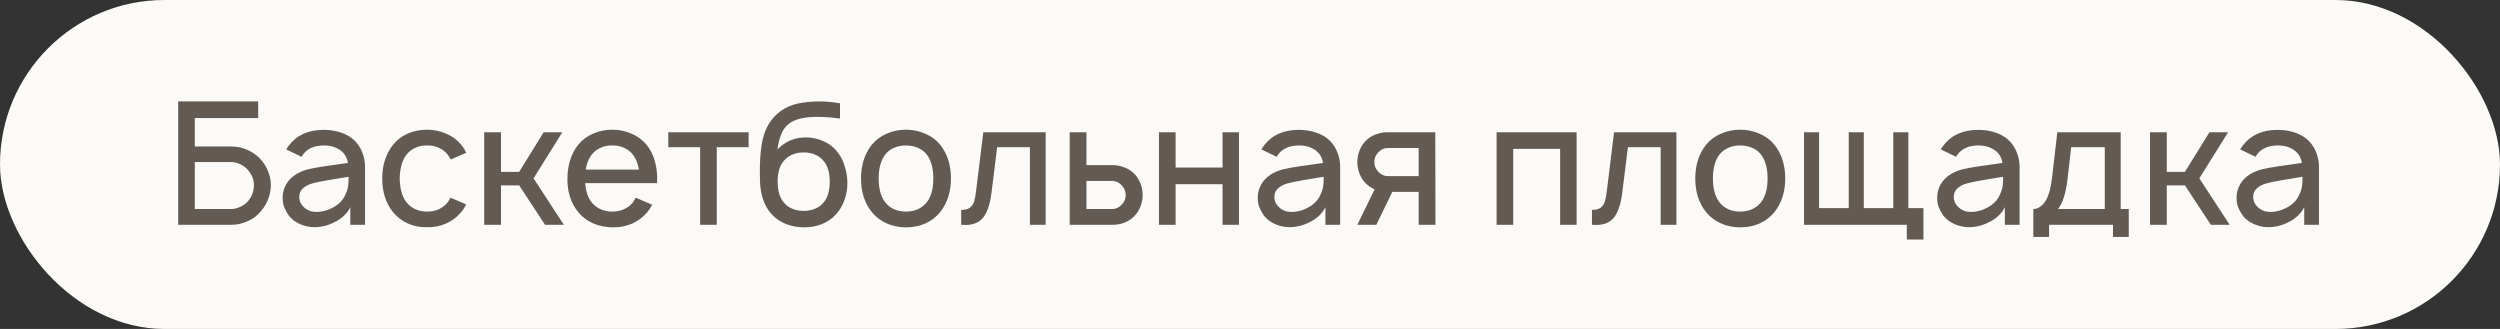 <?xml version="1.0" encoding="UTF-8"?> <svg xmlns="http://www.w3.org/2000/svg" width="228" height="30" viewBox="0 0 228 30" fill="none"><rect x="0" y="0" width="228" height="30" fill="#333333" stroke="none"/><rect width="228" height="30" rx="15" fill="#FCFAF7"></rect><path d="M23.906 14.688C24.156 15 24.349 15.344 24.484 15.719C24.63 16.094 24.703 16.474 24.703 16.859C24.703 17.287 24.625 17.708 24.469 18.125C24.323 18.531 24.109 18.896 23.828 19.219C23.432 19.719 22.912 20.078 22.266 20.297C21.901 20.432 21.516 20.5 21.109 20.5H16.25V9.25H23.547V10.766H17.766V13.359H21.109C21.651 13.359 22.172 13.479 22.672 13.719C23.172 13.958 23.583 14.281 23.906 14.688ZM23.156 16.859C23.156 16.412 23 15.99 22.688 15.594C22.49 15.344 22.245 15.146 21.953 15C21.662 14.854 21.375 14.781 21.094 14.781H17.766V19.062H21.094C21.354 19.062 21.62 19 21.891 18.875C22.162 18.75 22.391 18.588 22.578 18.391C22.963 17.974 23.156 17.463 23.156 16.859ZM26.105 13.625L26.323 13.297C27.052 12.328 28.11 11.844 29.495 11.844C30.297 11.844 30.995 11.995 31.589 12.297C32.183 12.588 32.63 13.042 32.933 13.656C33.172 14.146 33.292 14.662 33.292 15.203V20.5H31.948V18.891C31.823 19.162 31.636 19.417 31.386 19.656C31.136 19.896 30.87 20.083 30.589 20.219C29.974 20.552 29.334 20.719 28.667 20.719C28.209 20.719 27.761 20.62 27.323 20.422C26.896 20.224 26.563 19.963 26.323 19.641C26.136 19.359 25.995 19.099 25.901 18.859C25.818 18.609 25.776 18.333 25.776 18.031C25.776 17.583 25.886 17.172 26.105 16.797C26.334 16.412 26.651 16.099 27.058 15.859C27.412 15.662 27.761 15.521 28.105 15.438C28.448 15.354 28.959 15.26 29.636 15.156C29.855 15.135 30.011 15.115 30.105 15.094L31.73 14.859C31.698 14.63 31.625 14.417 31.511 14.219C31.396 14.021 31.245 13.854 31.058 13.719C30.651 13.417 30.151 13.266 29.558 13.266C28.714 13.266 28.089 13.521 27.683 14.031C27.589 14.156 27.526 14.245 27.495 14.297L26.105 13.625ZM31.386 16.188L29.886 16.438C29.323 16.531 28.87 16.625 28.526 16.719C28.183 16.802 27.891 16.948 27.651 17.156C27.412 17.354 27.292 17.625 27.292 17.969C27.292 18.333 27.443 18.651 27.745 18.922C28.047 19.193 28.412 19.328 28.839 19.328C29.391 19.328 29.922 19.182 30.433 18.891C30.953 18.599 31.313 18.208 31.511 17.719C31.636 17.458 31.714 17.213 31.745 16.984C31.776 16.755 31.792 16.469 31.792 16.125L31.386 16.188ZM41.108 14.547C41.004 14.359 40.921 14.224 40.858 14.141C40.64 13.849 40.364 13.63 40.03 13.484C39.697 13.328 39.338 13.255 38.952 13.266C38.567 13.255 38.207 13.328 37.874 13.484C37.541 13.63 37.265 13.849 37.046 14.141C36.671 14.641 36.473 15.354 36.452 16.281C36.473 17.208 36.671 17.922 37.046 18.422C37.265 18.703 37.541 18.922 37.874 19.078C38.207 19.224 38.567 19.297 38.952 19.297C39.338 19.297 39.697 19.224 40.03 19.078C40.364 18.922 40.64 18.703 40.858 18.422C40.9 18.359 40.978 18.229 41.093 18.031L42.515 18.641C42.379 18.922 42.228 19.156 42.062 19.344C41.687 19.802 41.223 20.151 40.671 20.391C40.129 20.63 39.556 20.74 38.952 20.719C38.338 20.74 37.759 20.63 37.218 20.391C36.676 20.151 36.218 19.802 35.843 19.344C35.187 18.531 34.858 17.51 34.858 16.281C34.858 15.062 35.187 14.037 35.843 13.203C36.218 12.745 36.671 12.401 37.202 12.172C37.744 11.943 38.327 11.828 38.952 11.828C39.567 11.828 40.145 11.948 40.687 12.188C41.239 12.417 41.697 12.755 42.062 13.203C42.259 13.443 42.41 13.688 42.515 13.938L41.108 14.547ZM48.66 16.266L51.426 20.5H49.707L47.348 16.906H45.691V20.5H44.16V12.062H45.691V15.672H47.348L49.582 12.062H51.285L48.66 16.266ZM53.373 16.703C53.425 17.432 53.613 18.005 53.935 18.422C54.154 18.703 54.43 18.922 54.764 19.078C55.097 19.224 55.456 19.297 55.842 19.297C56.227 19.297 56.587 19.224 56.92 19.078C57.253 18.922 57.529 18.703 57.748 18.422C57.8 18.338 57.842 18.266 57.873 18.203C57.915 18.141 57.951 18.083 57.982 18.031L59.482 18.672C59.347 18.922 59.191 19.156 59.014 19.375C58.639 19.812 58.185 20.151 57.654 20.391C57.123 20.62 56.555 20.734 55.951 20.734C55.305 20.734 54.701 20.62 54.139 20.391C53.576 20.151 53.107 19.802 52.732 19.344C52.076 18.531 51.748 17.537 51.748 16.359C51.748 15.078 52.076 14.026 52.732 13.203C53.097 12.755 53.55 12.417 54.092 12.188C54.644 11.948 55.227 11.828 55.842 11.828C56.467 11.828 57.05 11.948 57.592 12.188C58.133 12.417 58.592 12.755 58.967 13.203C59.3 13.62 59.545 14.094 59.701 14.625C59.857 15.156 59.935 15.708 59.935 16.281L59.92 16.703H53.373ZM55.842 13.266C55.456 13.255 55.097 13.328 54.764 13.484C54.43 13.63 54.154 13.849 53.935 14.141C53.675 14.484 53.503 14.927 53.42 15.469H58.264C58.18 14.927 58.008 14.484 57.748 14.141C57.529 13.849 57.253 13.63 56.92 13.484C56.587 13.328 56.227 13.255 55.842 13.266ZM68.275 13.422H65.369V20.5H63.853V13.422H60.947V12.062H68.275V13.422ZM73.5 12.531C74.042 12.531 74.562 12.641 75.062 12.859C75.562 13.068 75.979 13.375 76.312 13.781C76.635 14.167 76.875 14.62 77.031 15.141C77.198 15.651 77.281 16.177 77.281 16.719C77.281 17.26 77.188 17.781 77 18.281C76.823 18.771 76.562 19.203 76.219 19.578C75.854 19.963 75.422 20.255 74.922 20.453C74.422 20.641 73.901 20.734 73.359 20.734C72.766 20.734 72.198 20.63 71.656 20.422C71.125 20.203 70.677 19.885 70.312 19.469C69.698 18.76 69.365 17.797 69.312 16.578C69.302 16.338 69.297 16.005 69.297 15.578C69.297 14.734 69.349 13.963 69.453 13.266C69.662 11.859 70.245 10.812 71.203 10.125C71.672 9.792 72.198 9.562 72.781 9.438C73.375 9.312 74.042 9.25 74.781 9.25C75.312 9.25 75.922 9.307 76.609 9.422V10.812C75.828 10.708 75.151 10.656 74.578 10.656C73.412 10.656 72.557 10.849 72.016 11.234C71.682 11.474 71.432 11.797 71.266 12.203C71.099 12.599 70.979 13.073 70.906 13.625C71.604 12.896 72.469 12.531 73.5 12.531ZM73.297 13.906C72.932 13.896 72.594 13.958 72.281 14.094C71.969 14.219 71.708 14.406 71.5 14.656C71.115 15.083 70.922 15.713 70.922 16.547C70.922 17.401 71.115 18.047 71.5 18.484C71.708 18.734 71.969 18.922 72.281 19.047C72.594 19.172 72.932 19.234 73.297 19.234C73.662 19.234 74 19.172 74.312 19.047C74.625 18.922 74.885 18.734 75.094 18.484C75.479 18.047 75.672 17.412 75.672 16.578C75.672 15.734 75.479 15.094 75.094 14.656C74.885 14.406 74.625 14.219 74.312 14.094C74 13.958 73.662 13.896 73.297 13.906ZM82.619 20.734C81.994 20.734 81.411 20.615 80.869 20.375C80.328 20.135 79.874 19.792 79.51 19.344C78.853 18.531 78.525 17.51 78.525 16.281C78.525 15.052 78.853 14.026 79.51 13.203C79.864 12.766 80.317 12.427 80.869 12.188C81.421 11.948 82.005 11.828 82.619 11.828C83.244 11.828 83.828 11.948 84.369 12.188C84.921 12.417 85.38 12.755 85.744 13.203C86.4 14.026 86.728 15.052 86.728 16.281C86.728 17.49 86.4 18.51 85.744 19.344C85.369 19.802 84.911 20.151 84.369 20.391C83.838 20.62 83.255 20.734 82.619 20.734ZM84.541 18.422C84.926 17.912 85.119 17.198 85.119 16.281C85.119 15.354 84.926 14.635 84.541 14.125C84.333 13.844 84.057 13.63 83.713 13.484C83.38 13.338 83.015 13.266 82.619 13.266C82.223 13.266 81.859 13.338 81.525 13.484C81.192 13.63 80.921 13.844 80.713 14.125C80.328 14.635 80.135 15.354 80.135 16.281C80.135 17.198 80.328 17.912 80.713 18.422C80.921 18.703 81.192 18.922 81.525 19.078C81.859 19.224 82.223 19.297 82.619 19.297C83.015 19.297 83.38 19.224 83.713 19.078C84.046 18.922 84.322 18.703 84.541 18.422ZM95.364 12.062V20.5H93.927V13.422H90.942L90.427 17.562C90.312 18.531 90.078 19.266 89.724 19.766C89.37 20.266 88.812 20.516 88.052 20.516C87.885 20.516 87.755 20.51 87.661 20.5V19.141C88.015 19.141 88.281 19.073 88.458 18.938C88.645 18.792 88.776 18.594 88.849 18.344C88.921 18.094 88.984 17.734 89.036 17.266L89.677 12.062H95.364ZM99.085 12.062V15.062H101.507C101.861 15.062 102.205 15.13 102.538 15.266C102.882 15.391 103.179 15.578 103.429 15.828C103.679 16.078 103.871 16.375 104.007 16.719C104.142 17.062 104.21 17.417 104.21 17.781C104.21 18.146 104.142 18.5 104.007 18.844C103.871 19.188 103.679 19.484 103.429 19.734C103.179 19.984 102.882 20.177 102.538 20.312C102.205 20.438 101.861 20.5 101.507 20.5H97.554V12.062H99.085ZM99.085 19.062H101.444C101.778 19.062 102.064 18.927 102.304 18.656C102.543 18.417 102.663 18.125 102.663 17.781C102.663 17.458 102.549 17.172 102.319 16.922C102.059 16.641 101.767 16.5 101.444 16.5H99.085V19.062ZM112.995 12.062V20.5H111.495V16.797H107.214V20.5H105.698V12.062H107.214V15.281H111.495V12.062H112.995ZM115.035 13.625L115.254 13.297C115.983 12.328 117.04 11.844 118.426 11.844C119.228 11.844 119.926 11.995 120.52 12.297C121.113 12.588 121.561 13.042 121.863 13.656C122.103 14.146 122.223 14.662 122.223 15.203V20.5H120.879V18.891C120.754 19.162 120.566 19.417 120.316 19.656C120.066 19.896 119.801 20.083 119.52 20.219C118.905 20.552 118.264 20.719 117.598 20.719C117.139 20.719 116.691 20.62 116.254 20.422C115.827 20.224 115.493 19.963 115.254 19.641C115.066 19.359 114.926 19.099 114.832 18.859C114.749 18.609 114.707 18.333 114.707 18.031C114.707 17.583 114.816 17.172 115.035 16.797C115.264 16.412 115.582 16.099 115.988 15.859C116.342 15.662 116.691 15.521 117.035 15.438C117.379 15.354 117.889 15.26 118.566 15.156C118.785 15.135 118.941 15.115 119.035 15.094L120.66 14.859C120.629 14.63 120.556 14.417 120.441 14.219C120.327 14.021 120.176 13.854 119.988 13.719C119.582 13.417 119.082 13.266 118.488 13.266C117.645 13.266 117.02 13.521 116.613 14.031C116.52 14.156 116.457 14.245 116.426 14.297L115.035 13.625ZM120.316 16.188L118.816 16.438C118.254 16.531 117.801 16.625 117.457 16.719C117.113 16.802 116.822 16.948 116.582 17.156C116.342 17.354 116.223 17.625 116.223 17.969C116.223 18.333 116.374 18.651 116.676 18.922C116.978 19.193 117.342 19.328 117.77 19.328C118.322 19.328 118.853 19.182 119.363 18.891C119.884 18.599 120.243 18.208 120.441 17.719C120.566 17.458 120.645 17.213 120.676 16.984C120.707 16.755 120.723 16.469 120.723 16.125L120.316 16.188ZM129.383 20.5V17.5H126.977L125.523 20.5H123.789L125.367 17.266C125.065 17.141 124.799 16.963 124.57 16.734C124.32 16.484 124.128 16.188 123.992 15.844C123.857 15.5 123.789 15.146 123.789 14.781C123.789 14.417 123.857 14.062 123.992 13.719C124.128 13.375 124.32 13.078 124.57 12.828C124.82 12.578 125.112 12.391 125.445 12.266C125.789 12.13 126.138 12.062 126.492 12.062H130.898L130.914 20.5H129.383ZM129.383 16.062V13.5H126.555C126.221 13.5 125.935 13.635 125.695 13.906C125.456 14.146 125.336 14.438 125.336 14.781C125.336 15.104 125.451 15.391 125.68 15.641C125.94 15.922 126.232 16.062 126.555 16.062H129.383ZM143.786 20.5H142.286V13.578H138.005V20.5H136.489V12.062H143.786V20.5ZM152.889 12.062V20.5H151.451V13.422H148.467L147.951 17.562C147.837 18.531 147.602 19.266 147.248 19.766C146.894 20.266 146.337 20.516 145.576 20.516C145.41 20.516 145.279 20.51 145.186 20.5V19.141C145.54 19.141 145.805 19.073 145.982 18.938C146.17 18.792 146.3 18.594 146.373 18.344C146.446 18.094 146.508 17.734 146.561 17.266L147.201 12.062H152.889ZM158.703 20.734C158.078 20.734 157.495 20.615 156.953 20.375C156.411 20.135 155.958 19.792 155.594 19.344C154.938 18.531 154.609 17.51 154.609 16.281C154.609 15.052 154.938 14.026 155.594 13.203C155.948 12.766 156.401 12.427 156.953 12.188C157.505 11.948 158.089 11.828 158.703 11.828C159.328 11.828 159.911 11.948 160.453 12.188C161.005 12.417 161.464 12.755 161.828 13.203C162.484 14.026 162.813 15.052 162.813 16.281C162.813 17.49 162.484 18.51 161.828 19.344C161.453 19.802 160.995 20.151 160.453 20.391C159.922 20.62 159.339 20.734 158.703 20.734ZM160.625 18.422C161.01 17.912 161.203 17.198 161.203 16.281C161.203 15.354 161.01 14.635 160.625 14.125C160.417 13.844 160.141 13.63 159.797 13.484C159.464 13.338 159.099 13.266 158.703 13.266C158.307 13.266 157.943 13.338 157.609 13.484C157.276 13.63 157.005 13.844 156.797 14.125C156.411 14.635 156.219 15.354 156.219 16.281C156.219 17.198 156.411 17.912 156.797 18.422C157.005 18.703 157.276 18.922 157.609 19.078C157.943 19.224 158.307 19.297 158.703 19.297C159.099 19.297 159.464 19.224 159.797 19.078C160.13 18.922 160.406 18.703 160.625 18.422ZM175.417 18.984V21.844H173.901V20.5H164.526V12.062H165.901V18.984H168.604V12.062H169.979V18.984H172.667V12.062H174.042V18.984H175.417ZM176.998 13.625L177.217 13.297C177.946 12.328 179.003 11.844 180.389 11.844C181.191 11.844 181.889 11.995 182.482 12.297C183.076 12.588 183.524 13.042 183.826 13.656C184.066 14.146 184.186 14.662 184.186 15.203V20.5H182.842V18.891C182.717 19.162 182.529 19.417 182.279 19.656C182.029 19.896 181.764 20.083 181.482 20.219C180.868 20.552 180.227 20.719 179.561 20.719C179.102 20.719 178.654 20.62 178.217 20.422C177.79 20.224 177.456 19.963 177.217 19.641C177.029 19.359 176.889 19.099 176.795 18.859C176.712 18.609 176.67 18.333 176.67 18.031C176.67 17.583 176.779 17.172 176.998 16.797C177.227 16.412 177.545 16.099 177.951 15.859C178.305 15.662 178.654 15.521 178.998 15.438C179.342 15.354 179.852 15.26 180.529 15.156C180.748 15.135 180.904 15.115 180.998 15.094L182.623 14.859C182.592 14.63 182.519 14.417 182.404 14.219C182.29 14.021 182.139 13.854 181.951 13.719C181.545 13.417 181.045 13.266 180.451 13.266C179.607 13.266 178.982 13.521 178.576 14.031C178.482 14.156 178.42 14.245 178.389 14.297L176.998 13.625ZM182.279 16.188L180.779 16.438C180.217 16.531 179.764 16.625 179.42 16.719C179.076 16.802 178.785 16.948 178.545 17.156C178.305 17.354 178.186 17.625 178.186 17.969C178.186 18.333 178.337 18.651 178.639 18.922C178.941 19.193 179.305 19.328 179.732 19.328C180.285 19.328 180.816 19.182 181.326 18.891C181.847 18.599 182.206 18.208 182.404 17.719C182.529 17.458 182.607 17.213 182.639 16.984C182.67 16.755 182.686 16.469 182.686 16.125L182.279 16.188ZM193.408 19.062H194.143V21.609H192.705V20.5H186.877V21.609H185.439V19.062C185.825 19.062 186.174 18.849 186.486 18.422C186.799 17.995 187.018 17.266 187.143 16.234L187.627 12.062H193.408V19.062ZM191.955 13.422H188.893L188.549 16.406C188.393 17.667 188.106 18.552 187.689 19.062H191.955V13.422ZM200.579 16.266L203.345 20.5H201.626L199.267 16.906H197.61V20.5H196.079V12.062H197.61V15.672H199.267L201.501 12.062H203.204L200.579 16.266ZM204.303 13.625L204.521 13.297C205.251 12.328 206.308 11.844 207.693 11.844C208.495 11.844 209.193 11.995 209.787 12.297C210.381 12.588 210.829 13.042 211.131 13.656C211.37 14.146 211.49 14.662 211.49 15.203V20.5H210.146V18.891C210.021 19.162 209.834 19.417 209.584 19.656C209.334 19.896 209.068 20.083 208.787 20.219C208.173 20.552 207.532 20.719 206.865 20.719C206.407 20.719 205.959 20.62 205.521 20.422C205.094 20.224 204.761 19.963 204.521 19.641C204.334 19.359 204.193 19.099 204.1 18.859C204.016 18.609 203.975 18.333 203.975 18.031C203.975 17.583 204.084 17.172 204.303 16.797C204.532 16.412 204.85 16.099 205.256 15.859C205.61 15.662 205.959 15.521 206.303 15.438C206.646 15.354 207.157 15.26 207.834 15.156C208.053 15.135 208.209 15.115 208.303 15.094L209.928 14.859C209.896 14.63 209.824 14.417 209.709 14.219C209.594 14.021 209.443 13.854 209.256 13.719C208.85 13.417 208.35 13.266 207.756 13.266C206.912 13.266 206.287 13.521 205.881 14.031C205.787 14.156 205.725 14.245 205.693 14.297L204.303 13.625ZM209.584 16.188L208.084 16.438C207.521 16.531 207.068 16.625 206.725 16.719C206.381 16.802 206.089 16.948 205.85 17.156C205.61 17.354 205.49 17.625 205.49 17.969C205.49 18.333 205.641 18.651 205.943 18.922C206.245 19.193 206.61 19.328 207.037 19.328C207.589 19.328 208.12 19.182 208.631 18.891C209.152 18.599 209.511 18.208 209.709 17.719C209.834 17.458 209.912 17.213 209.943 16.984C209.975 16.755 209.99 16.469 209.99 16.125L209.584 16.188Z" fill="#635A54"></path></svg> 